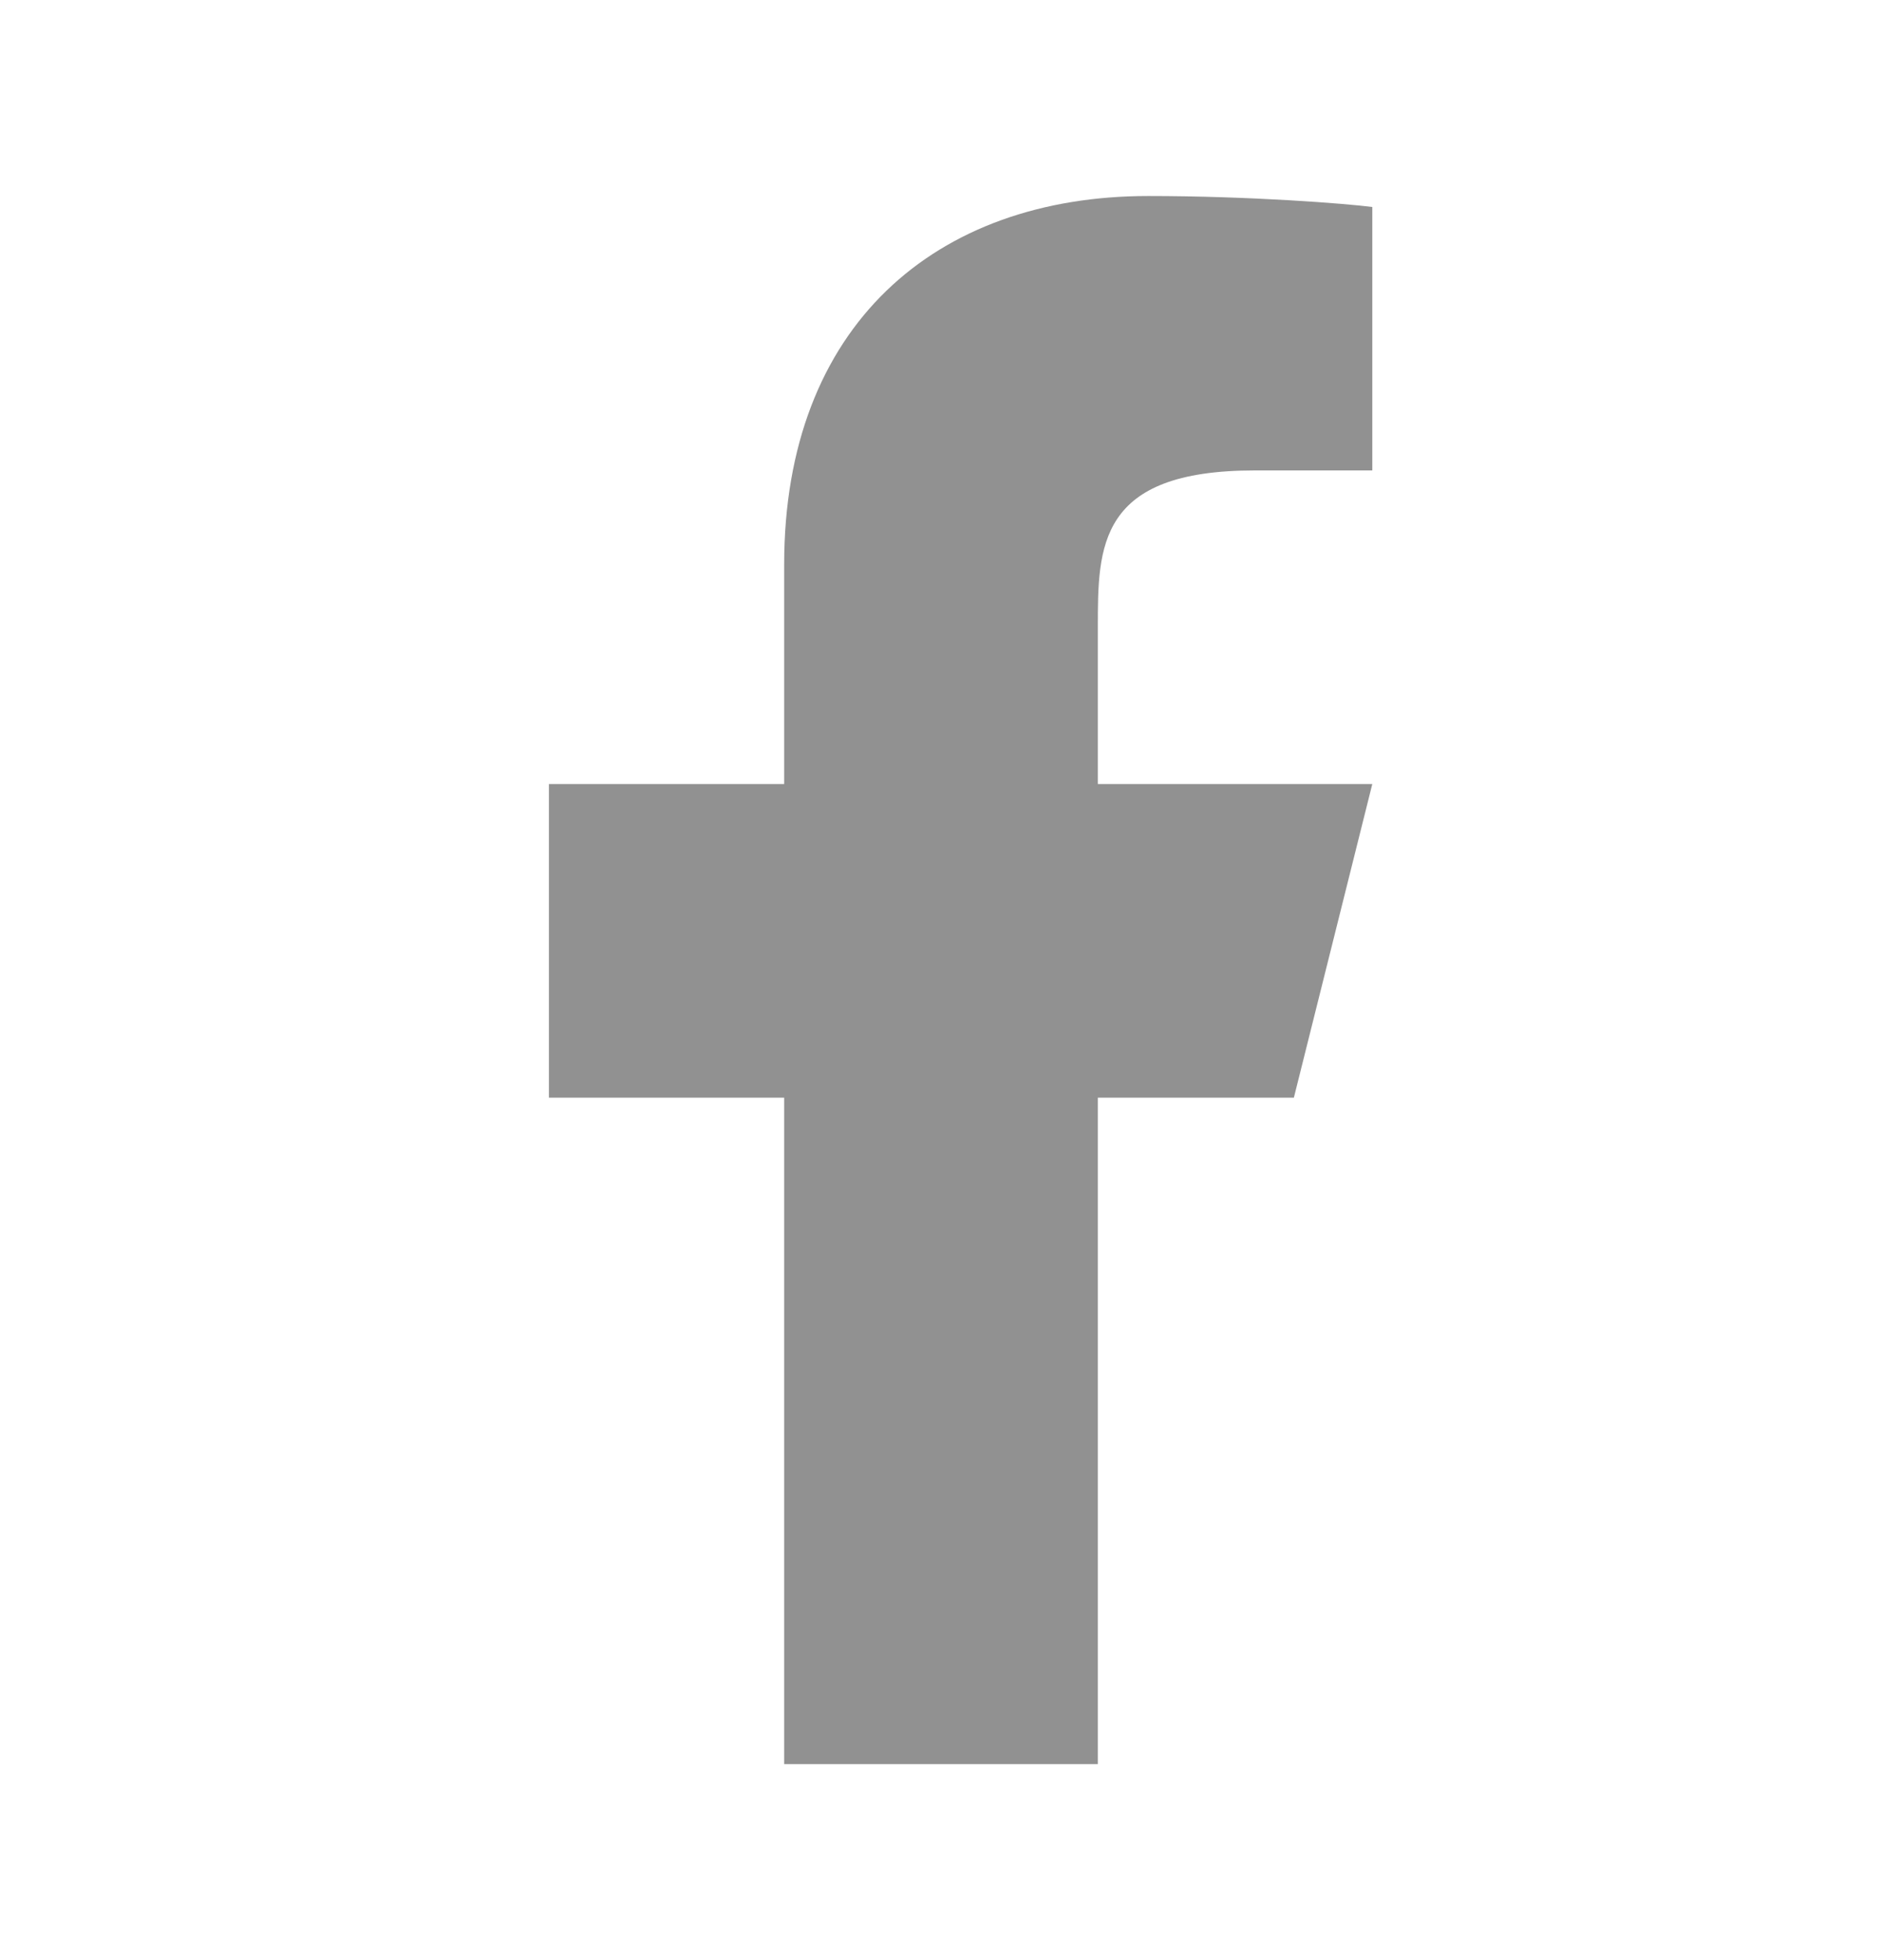 <svg xmlns="http://www.w3.org/2000/svg" width="24" height="25" fill="none"><path d="M14 14h2.5l1-4H14V8c0-1.03 0-2 2-2h1.5V2.64c-.326-.043-1.557-.14-2.857-.14C11.928 2.5 10 4.157 10 7.2V10H7v4h3v8.5h4V14z" fill="#919191"/></svg>